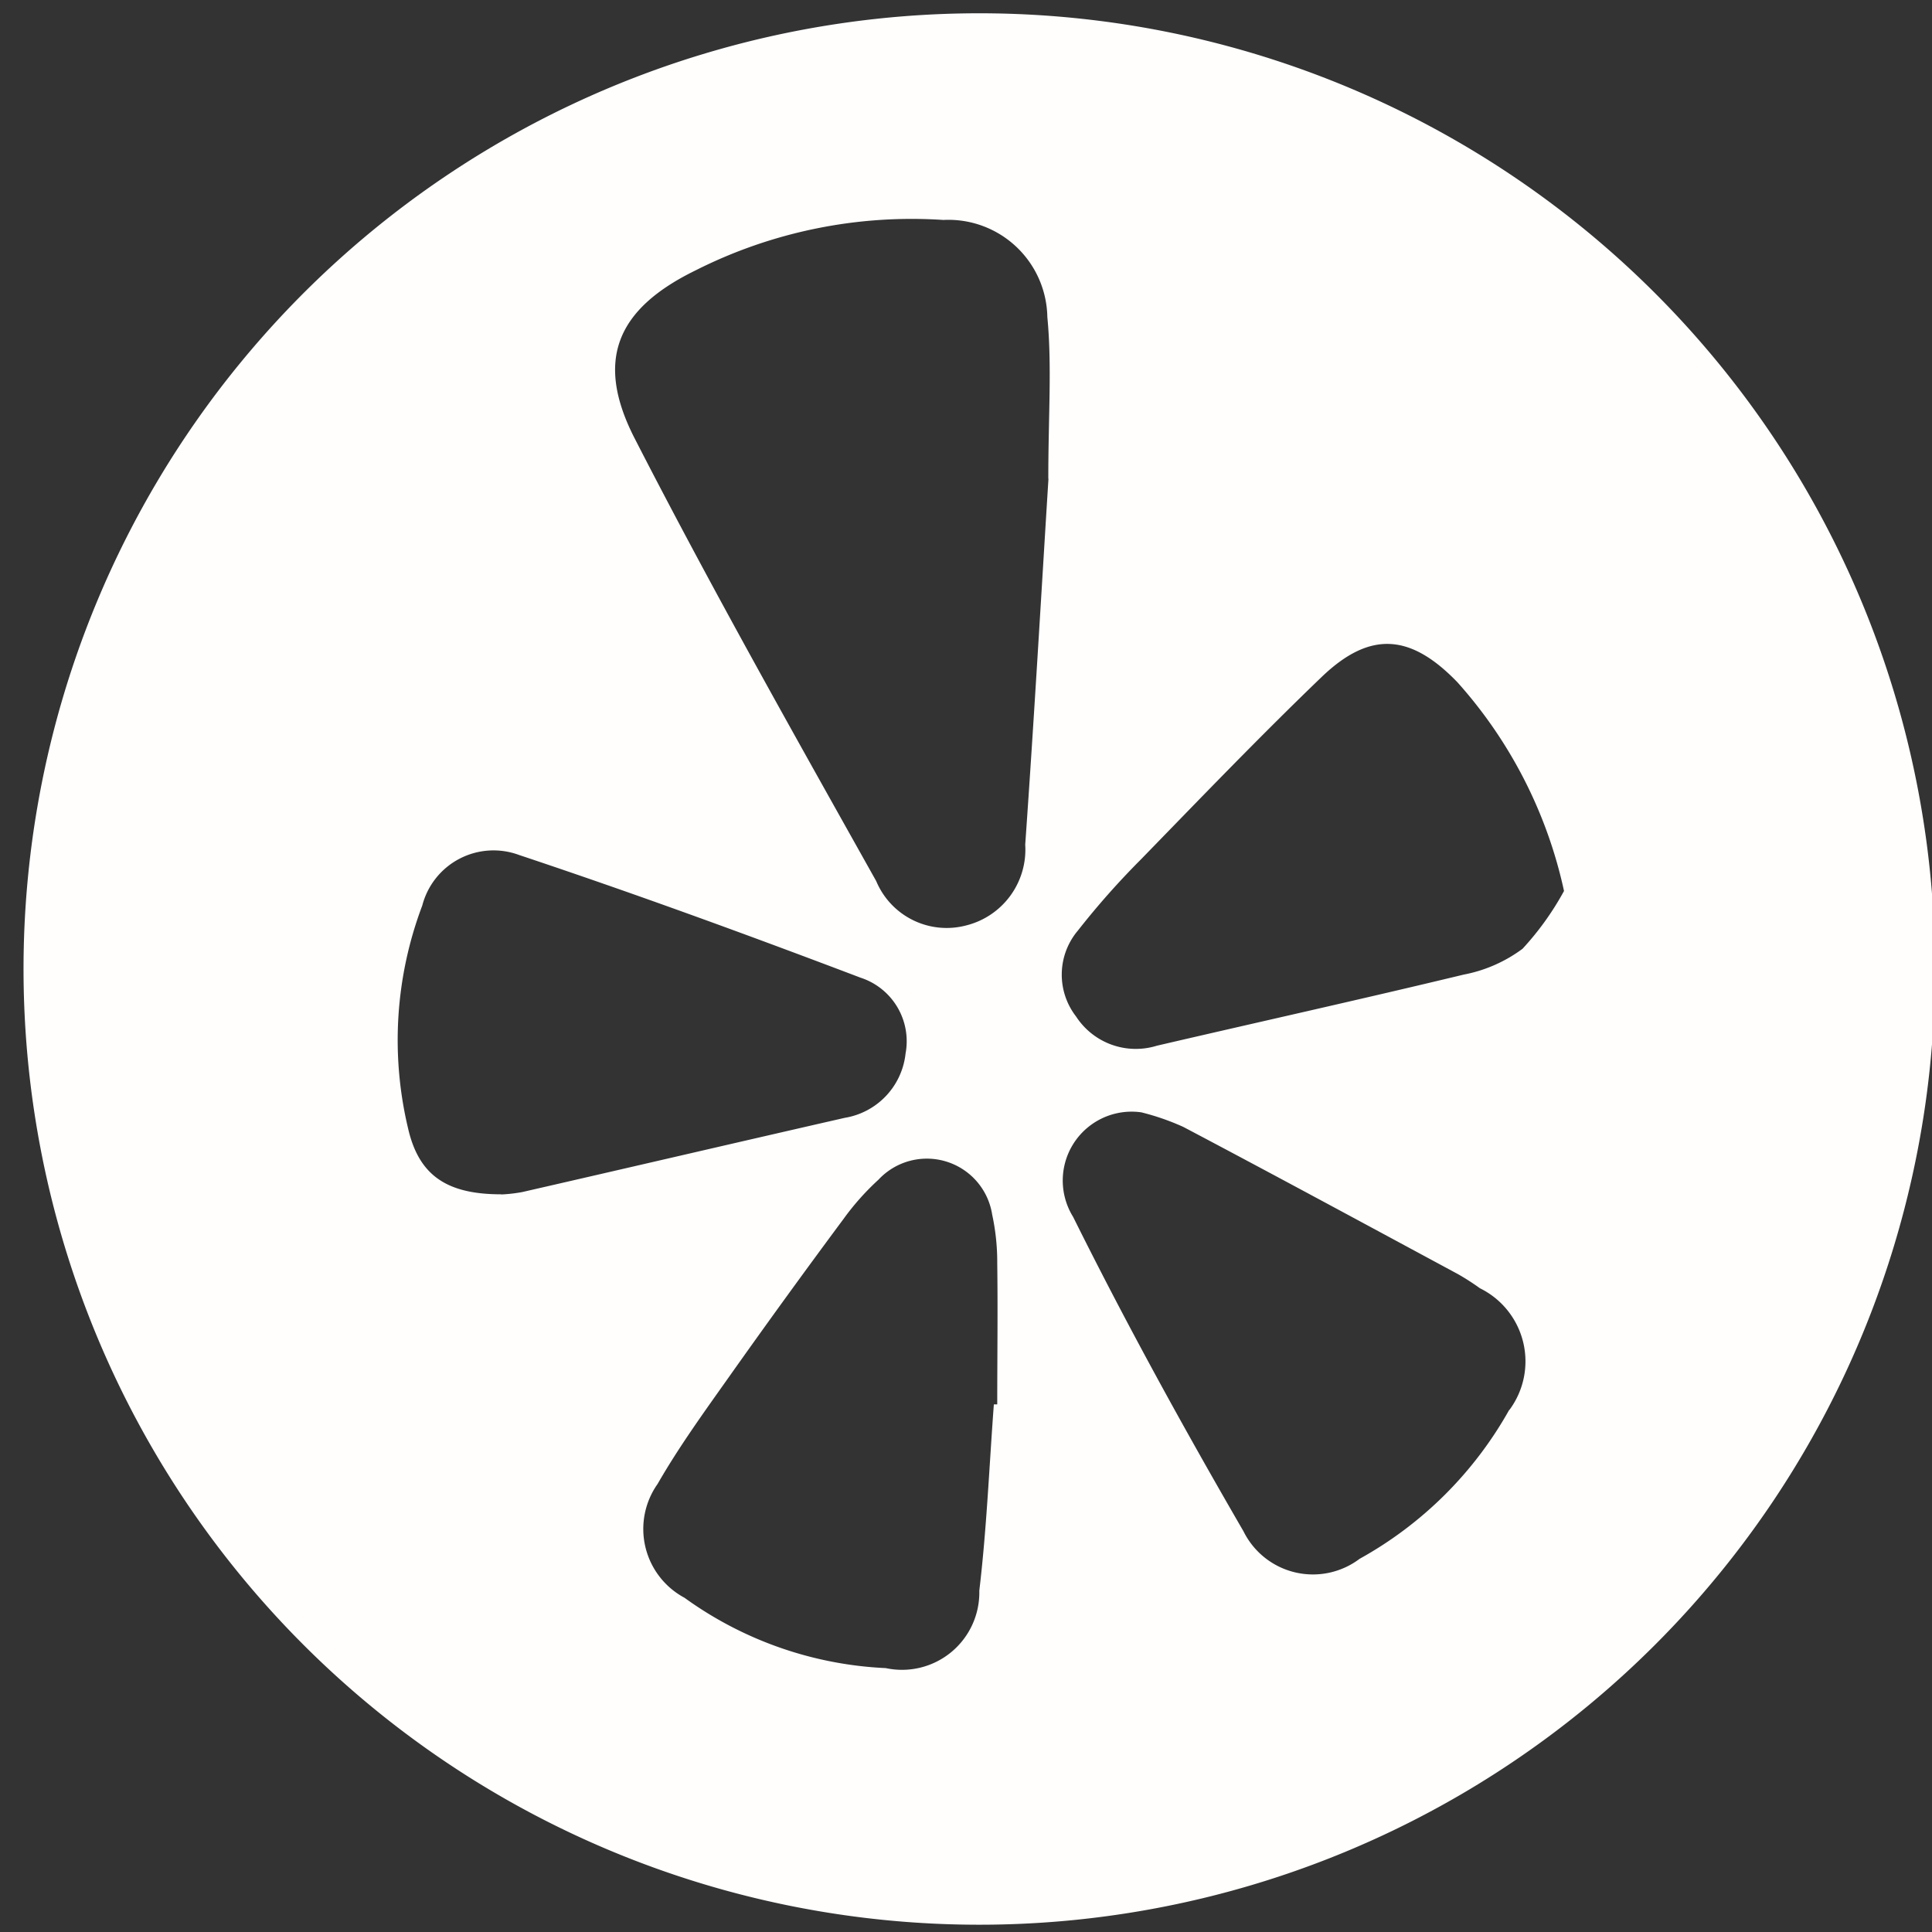 <svg id="Group_101" data-name="Group 101" xmlns="http://www.w3.org/2000/svg" xmlns:xlink="http://www.w3.org/1999/xlink" width="38.253" height="38.253" viewBox="0 0 38.253 38.253">
  <rect x="0" y="0" width="38.253" height="38.253" fill="#333333" stroke="none"/>
  <defs>
    <clipPath id="clip-path">
      <rect id="Rectangle_23" data-name="Rectangle 23" width="38.253" height="38.253" fill="#fffefd"/>
    </clipPath>
  </defs>
  <g id="Group_21" data-name="Group 21" transform="translate(0 0)" clip-path="url(#clip-path)">
    <path id="Path_1831" data-name="Path 1831" d="M18.923,0A18.923,18.923,0,1,0,37.845,18.924,18.922,18.922,0,0,0,18.923,0M9.455,23.384c-1.069,0-1.629-.368-1.843-1.309a7.534,7.534,0,0,1,.282-4.409,1.457,1.457,0,0,1,1.918-1c2.271.757,4.521,1.579,6.76,2.429a1.323,1.323,0,0,1,.891,1.5,1.447,1.447,0,0,1-1.205,1.275c-2.129.486-4.255.982-6.383,1.469a2.994,2.994,0,0,1-.419.048m9.828,4.156-.073,0c-.092,1.23-.142,2.465-.288,3.688a1.531,1.531,0,0,1-1.852,1.534,7.367,7.367,0,0,1-3.984-1.392,1.545,1.545,0,0,1-.534-2.254c.419-.729.915-1.415,1.4-2.1q1.124-1.589,2.285-3.152a5.09,5.09,0,0,1,.689-.773,1.309,1.309,0,0,1,2.251.693,4.439,4.439,0,0,1,.1.964c.013.93,0,1.861,0,2.792M20.292,9.218c-.139,2.226-.283,4.735-.46,7.243a1.547,1.547,0,0,1-1.172,1.6,1.512,1.512,0,0,1-1.778-.878c-1.624-2.9-3.262-5.8-4.782-8.764-.794-1.546-.361-2.566,1.212-3.332a9.49,9.49,0,0,1,4.9-.995,1.959,1.959,0,0,1,2.058,1.922c.093.965.019,1.947.019,3.2m9.125,18.44a7.625,7.625,0,0,1-2.961,2.947,1.534,1.534,0,0,1-2.3-.546c-1.183-2.041-2.323-4.111-3.372-6.223a1.364,1.364,0,0,1,1.35-2.071,4.843,4.843,0,0,1,.83.288c1.818.959,3.627,1.939,5.437,2.914a4.763,4.763,0,0,1,.437.281,1.613,1.613,0,0,1,.584,2.409m.267-9.136a2.848,2.848,0,0,1-1.173.517c-2.021.487-4.051.937-6.075,1.408a1.41,1.41,0,0,1-1.6-.58,1.352,1.352,0,0,1,.037-1.7,15.842,15.842,0,0,1,1.249-1.41c1.18-1.213,2.353-2.434,3.572-3.606.961-.925,1.764-.864,2.694.1A9.075,9.075,0,0,1,30.5,17.378a5.7,5.7,0,0,1-.821,1.144" transform="translate(0.467 0.263)" fill="#fffefd"/>
  </g>
</svg>
